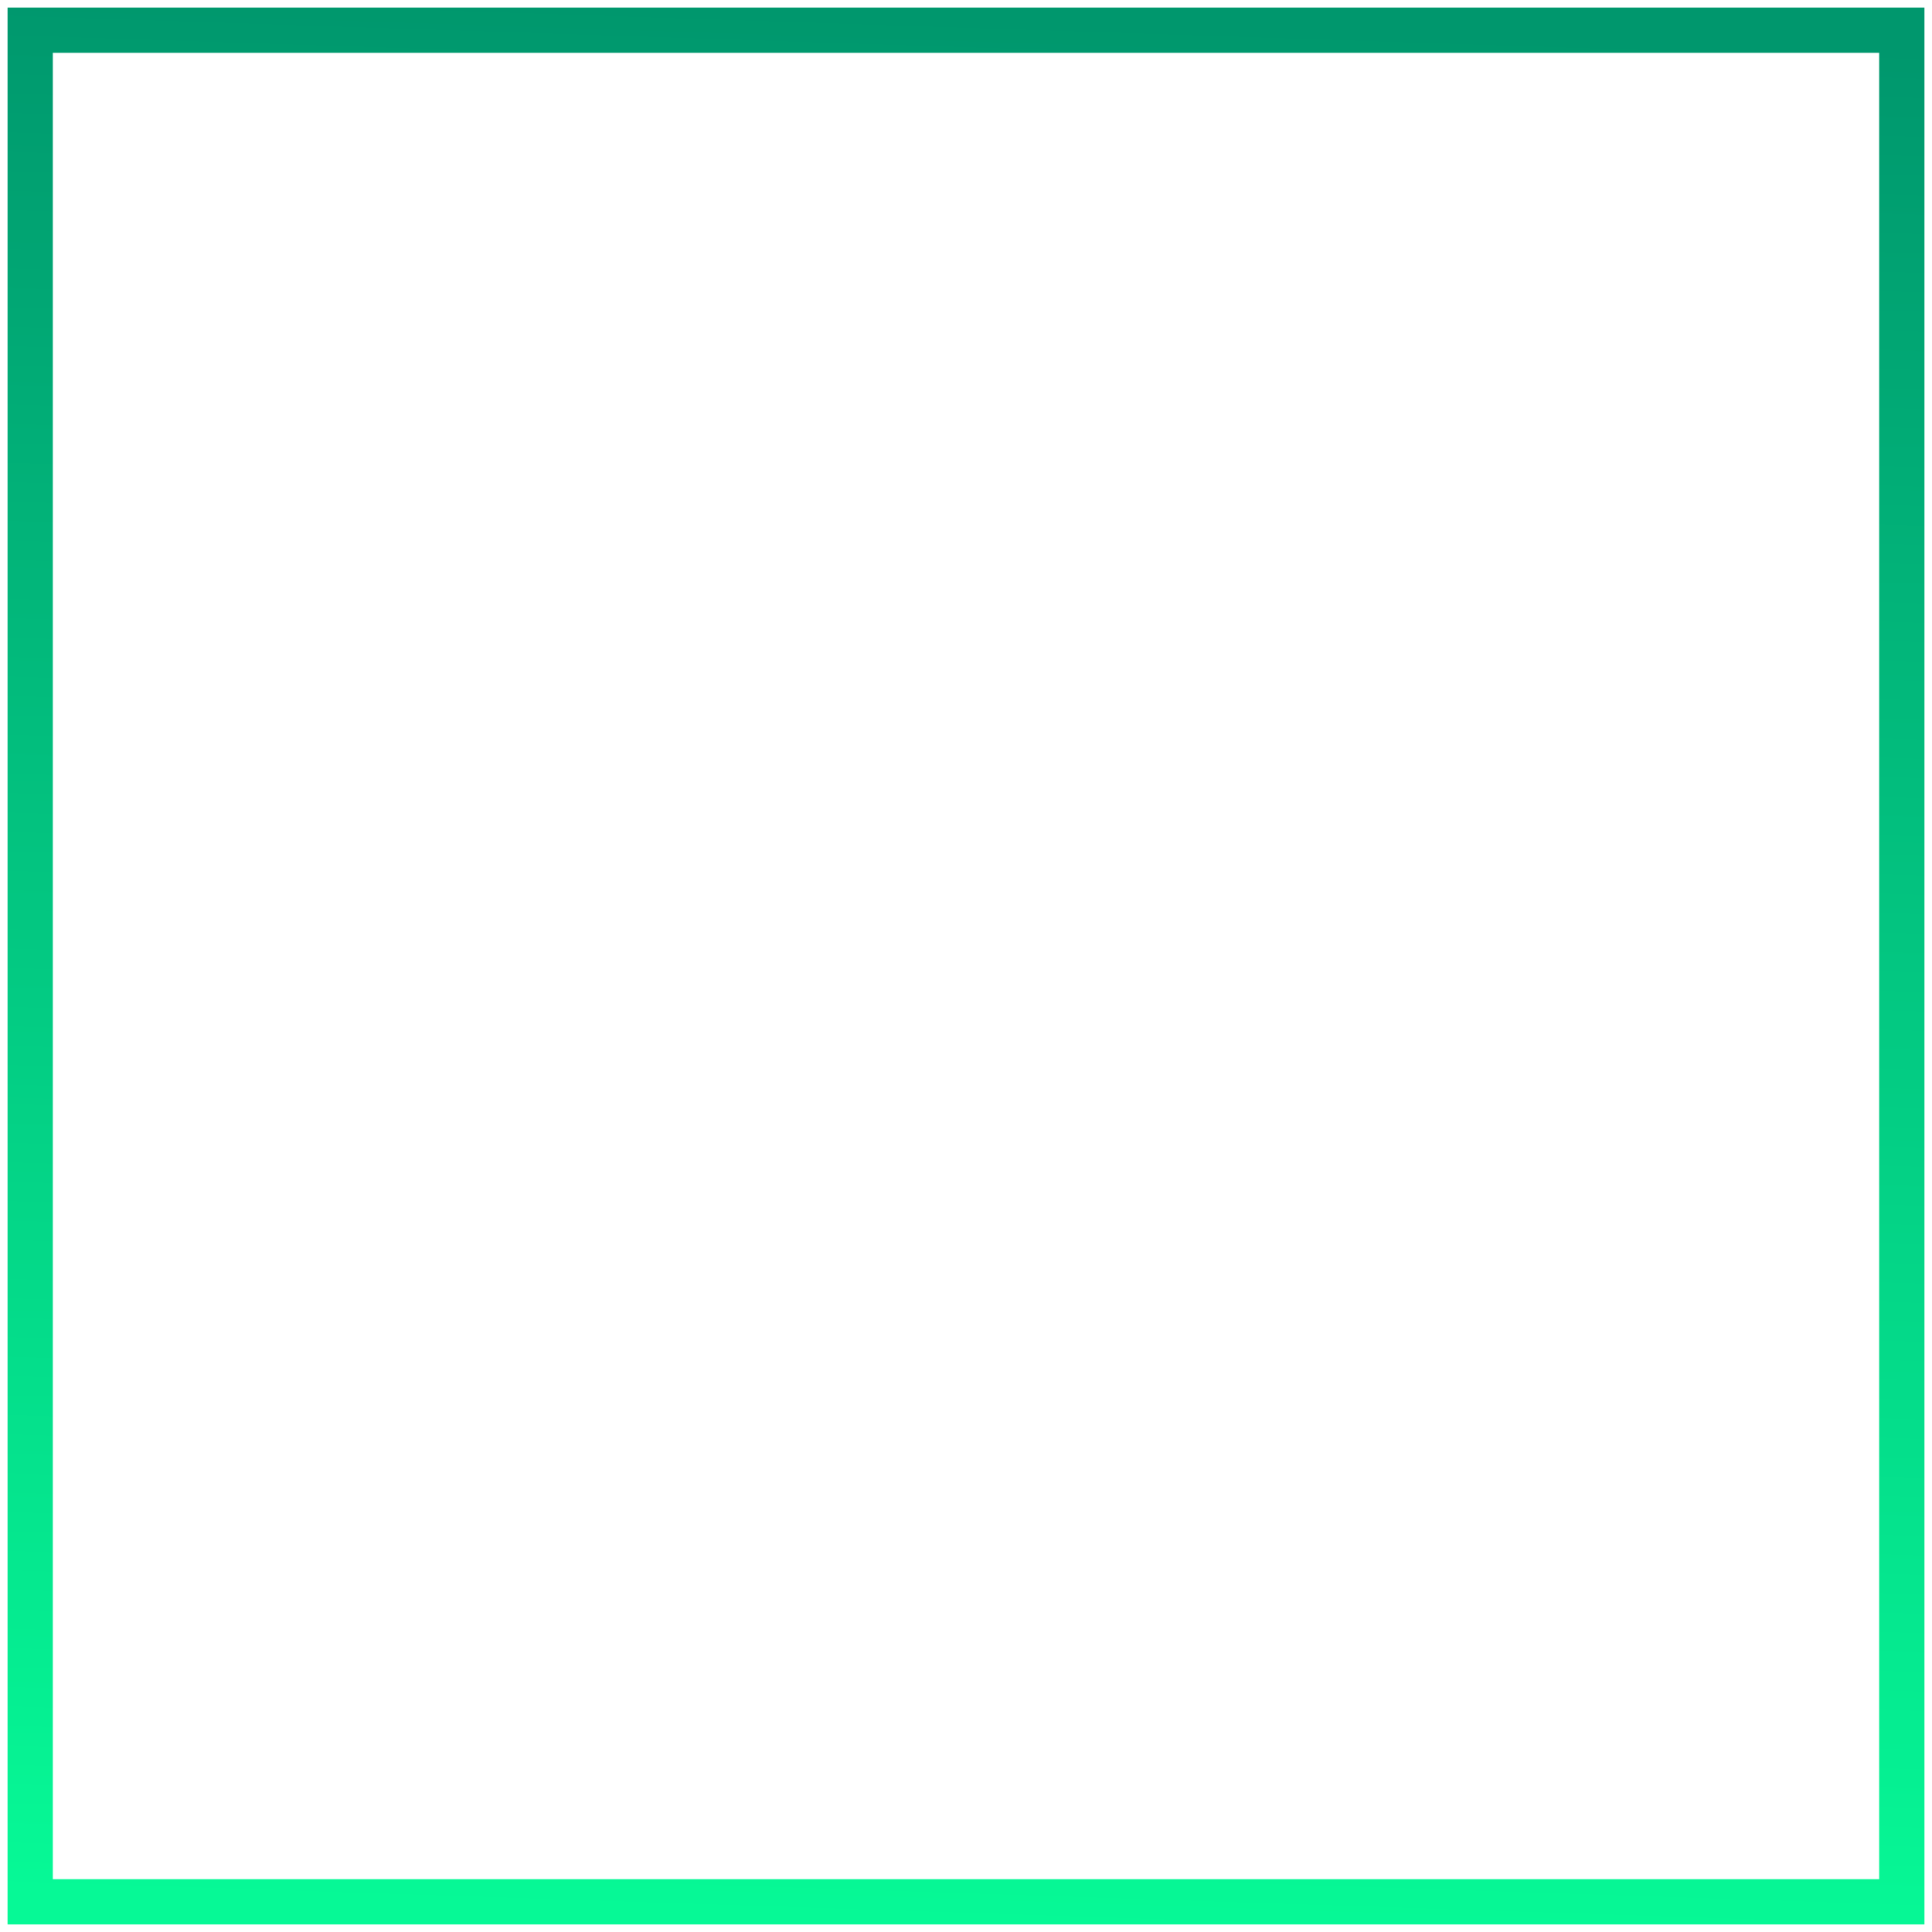 <svg
  width="128"
  height="128"
  viewBox="0 0 128 128"
  fill="none"
  xmlns="http://www.w3.org/2000/svg"
  style="width:100%; height:100%; object-fit:contain; object-position:center;"
>
  <path d="M2 126V2H126V126H2Z" stroke="url(#square_linear)" stroke-width="3"/>
  <defs>
    <linearGradient id="square_linear" x1="59.875" y1="127.224" x2="64.024" y2="1.205" gradientUnits="userSpaceOnUse">
      <stop stop-color="#06F996"/>
      <stop offset="1" stop-color="#00976D"/>
    </linearGradient>
  </defs>
</svg>
